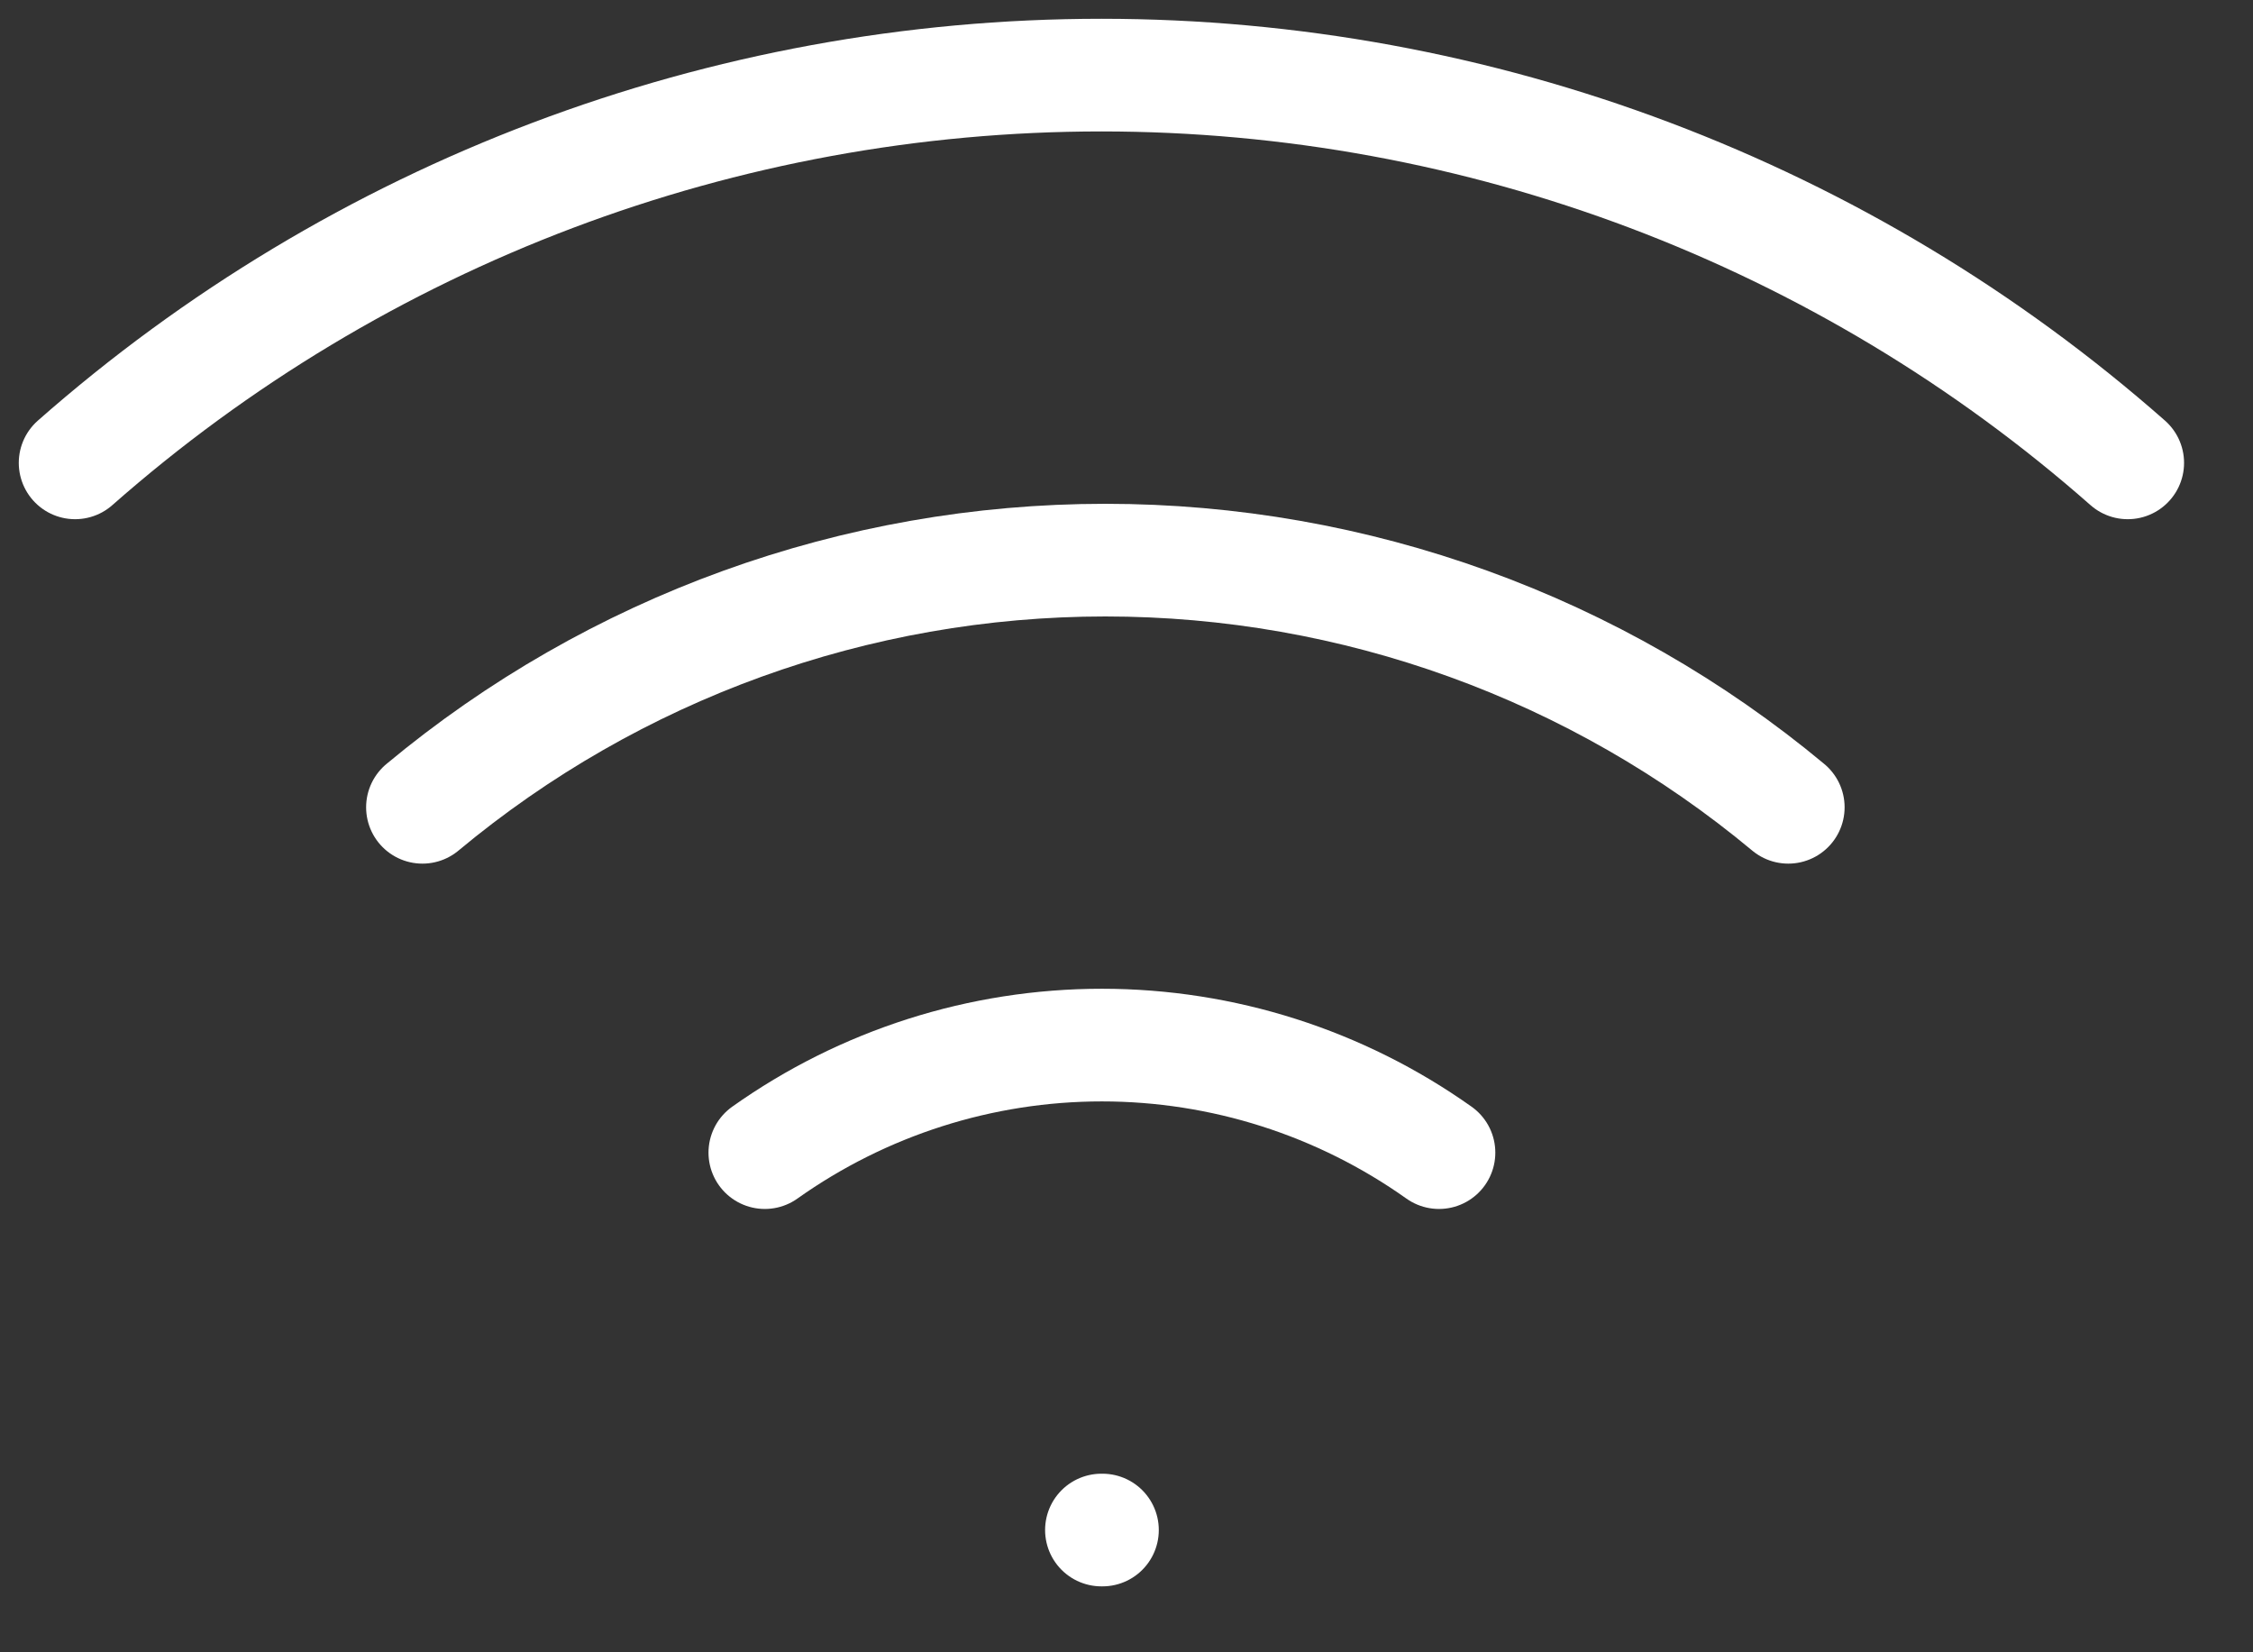 <svg xmlns="http://www.w3.org/2000/svg" fill="none" viewBox="0 0 30 22" height="22" width="30">
<rect x="0" y="0" width="30" height="22" fill="#333333" stroke="none"/>
<path stroke-linejoin="round" stroke-linecap="round" stroke-width="1.5" stroke="white" d="M5.625 10.749C8.178 8.622 11.396 7.458 14.718 7.458C18.041 7.458 21.259 8.622 23.812 10.749"></path>
<path stroke-linejoin="round" stroke-linecap="round" stroke-width="1.5" stroke="white" d="M1 6.163C4.775 2.836 9.634 1 14.666 1C19.698 1 24.557 2.836 28.332 6.163"></path>
<path stroke-linejoin="round" stroke-linecap="round" stroke-width="1.5" stroke="white" d="M10.184 15.347C11.495 14.416 13.064 13.915 14.672 13.915C16.281 13.915 17.849 14.416 19.161 15.347"></path>
<path stroke-linejoin="round" stroke-linecap="round" stroke-width="1.5" stroke="white" d="M14.666 20.372H14.68"></path>
</svg>
